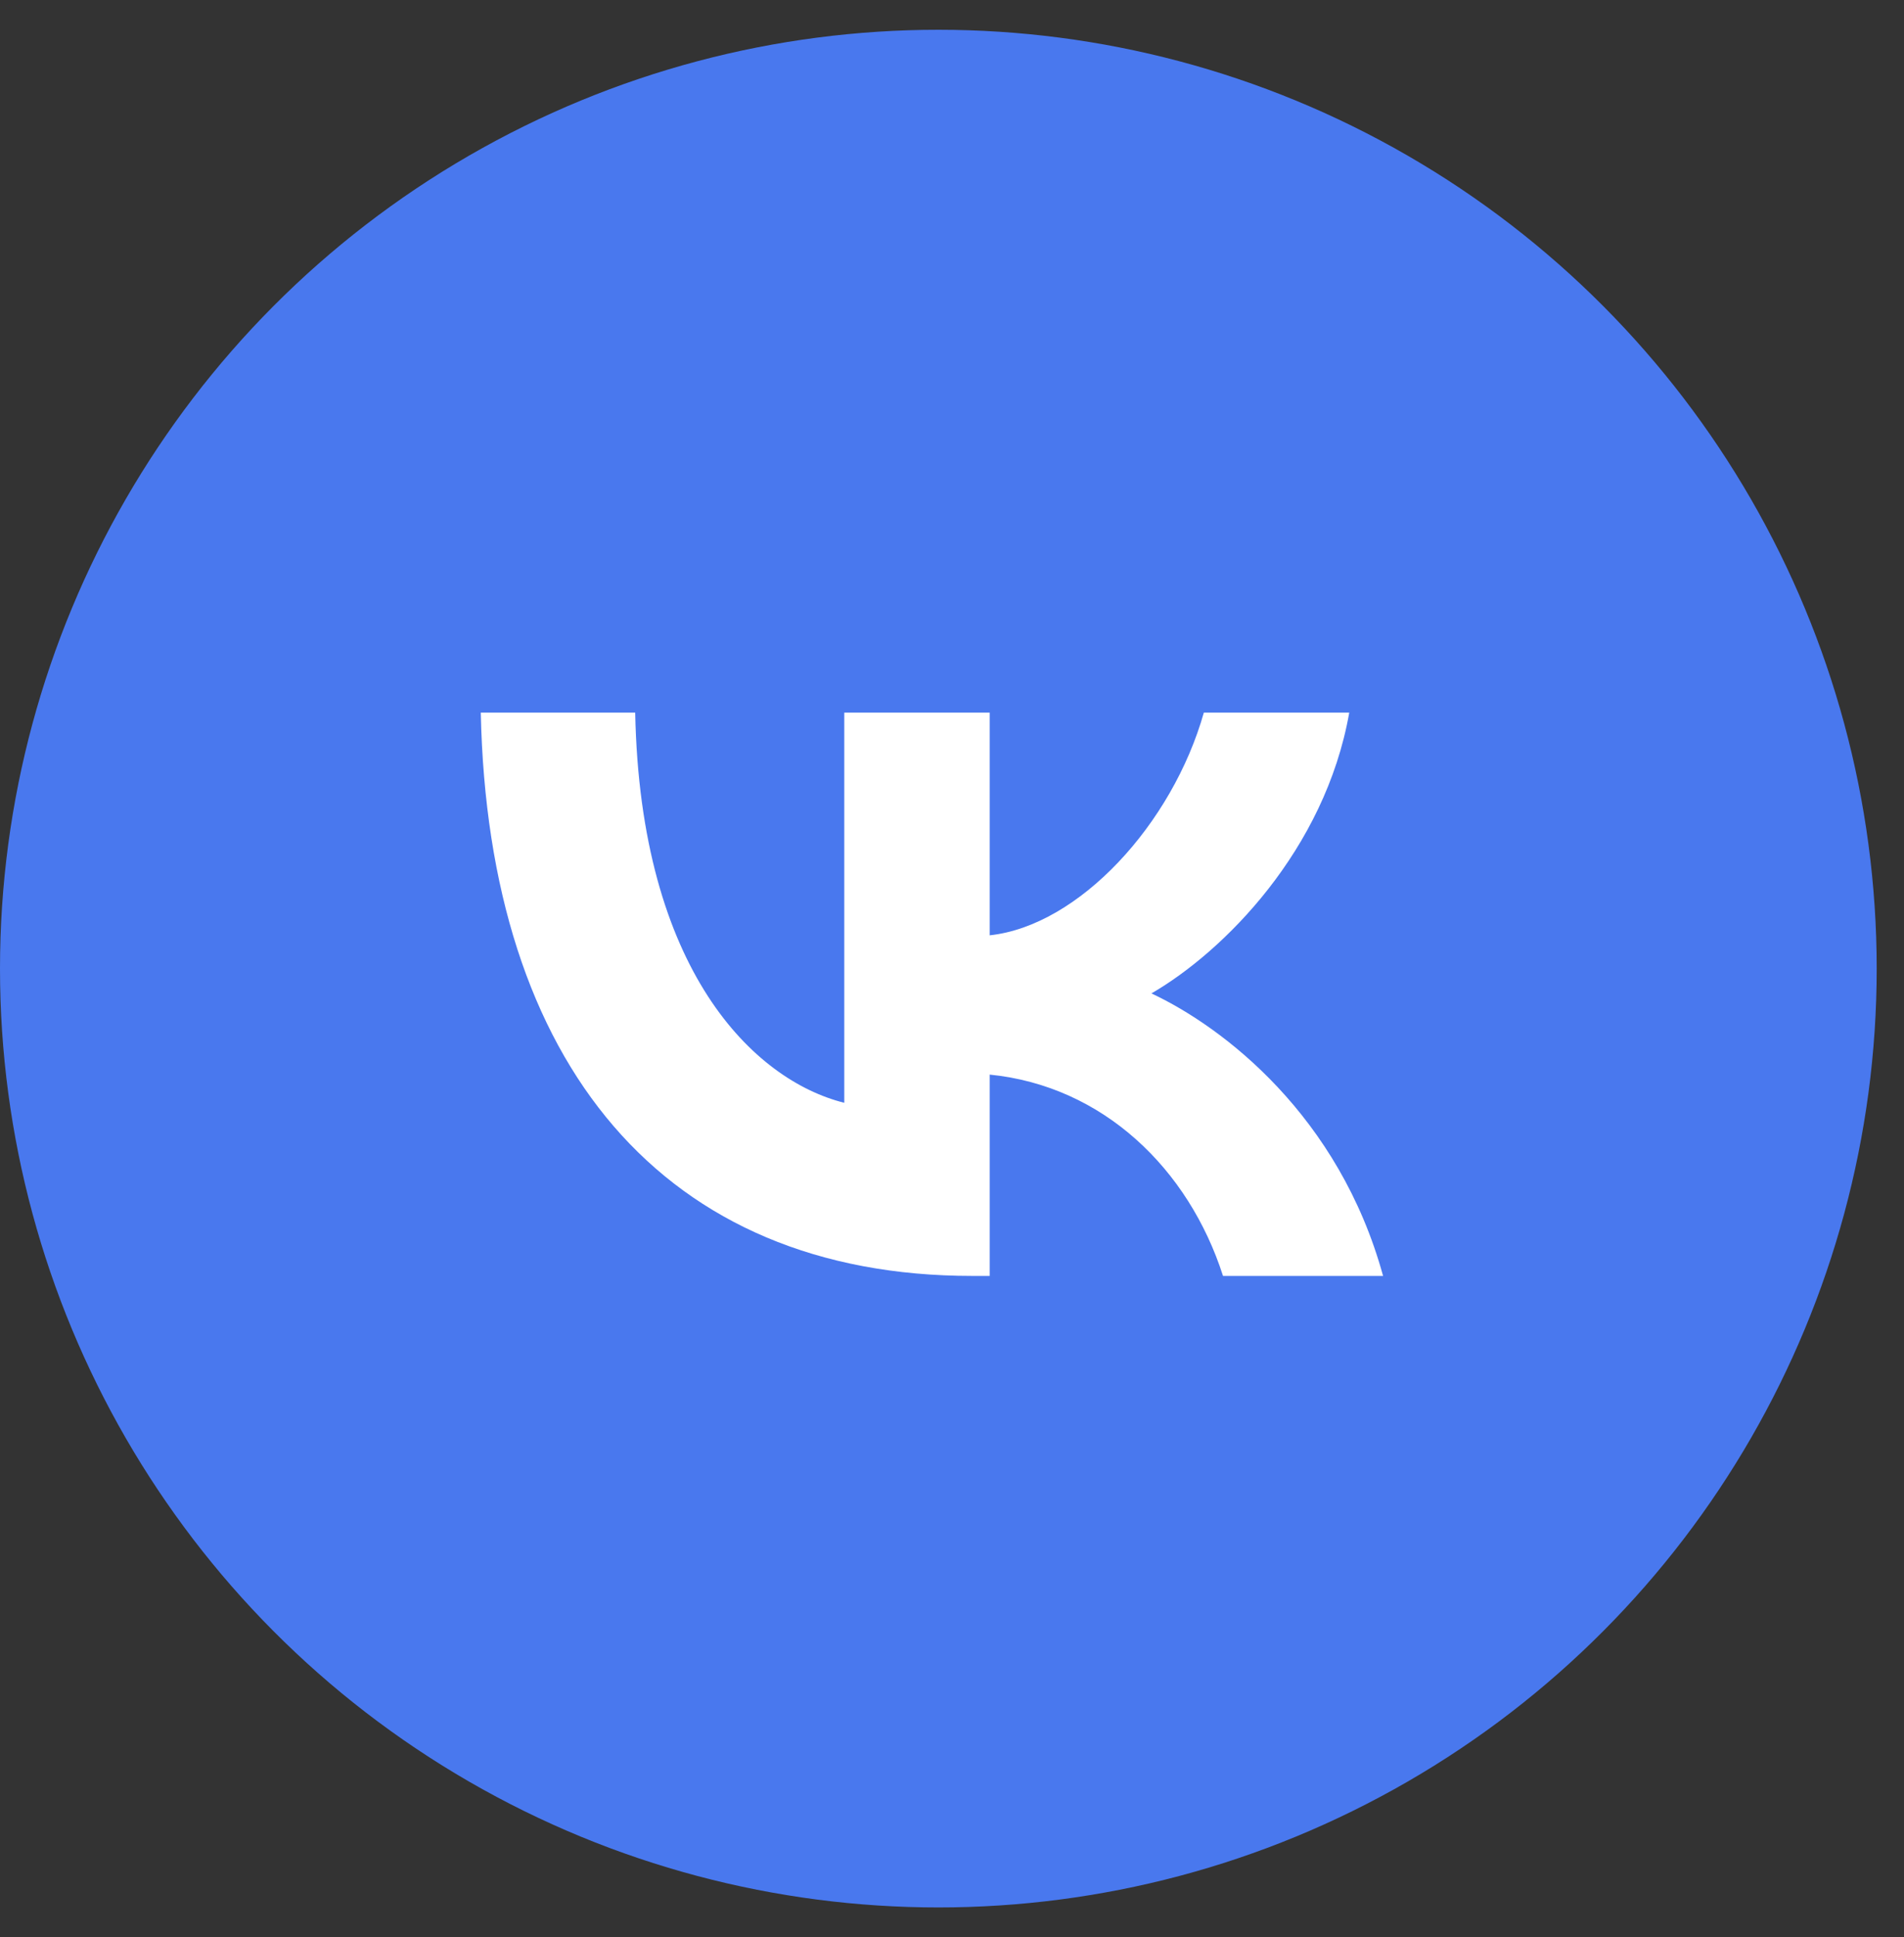 <?xml version="1.0" encoding="UTF-8"?> <svg xmlns="http://www.w3.org/2000/svg" width="59" height="60" viewBox="0 0 59 60" fill="none"><rect x="0" y="0" width="59" height="60" fill="#333333" stroke="none"/><circle cx="29.077" cy="29.999" r="29.077" fill="#4978EE"></circle><path d="M30.127 39.517C20.574 39.517 15.126 32.968 14.898 22.07H19.683C19.841 30.069 23.368 33.457 26.162 34.155V22.07H30.668V28.968C33.427 28.672 36.326 25.528 37.304 22.07H41.81C41.059 26.331 37.915 29.475 35.68 30.767C37.915 31.815 41.495 34.557 42.858 39.517H37.898C36.833 36.198 34.178 33.631 30.668 33.282V39.517H30.127Z" fill="white"></path></svg> 
